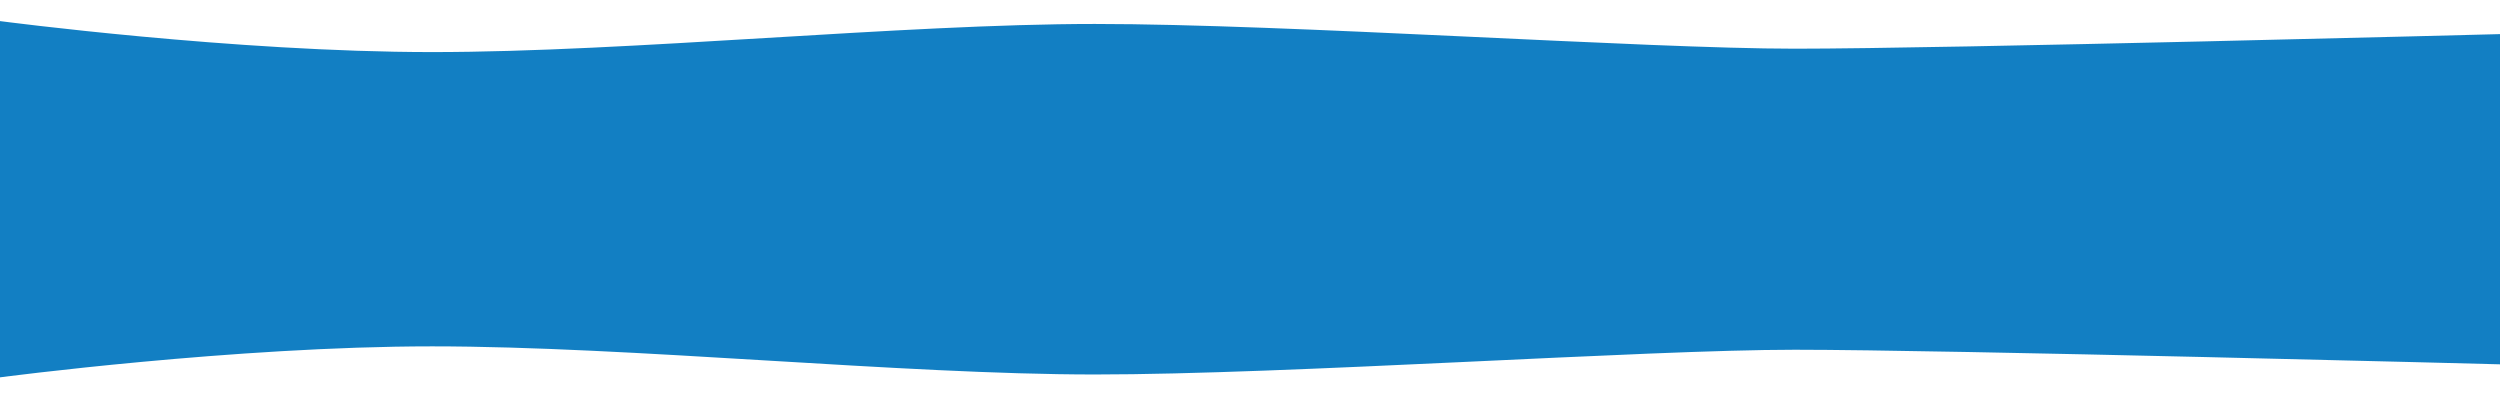 <svg xmlns="http://www.w3.org/2000/svg" xmlns:xlink="http://www.w3.org/1999/xlink" id="Layer_1" viewBox="0 0 1920 322"><defs><style>      .st0 {        fill: none;      }      .st1 {        fill: #fff;      }      .st2 {        fill: #127fc3;      }      .st3 {        clip-path: url(#clippath);      }    </style><clipPath id="clippath"><rect class="st0" width="1920" height="322"></rect></clipPath></defs><g class="st3"><g><rect class="st2" width="1920" height="322"></rect><path class="st1" d="M1920,26.2s-426,11.2-541.5,11.2-389.7-19-537.7-19-357.3,21.6-508.9,21.6S0,16.2,0,16.2v-160.2h1920V26.2Z"></path><path class="st1" d="M1920,279.8s-426-11.2-541.5-11.2-389.7,19-537.7,19-357.3-21.6-508.9-21.6S0,289.8,0,289.8v160.2h1920v-170.2Z"></path></g></g></svg>